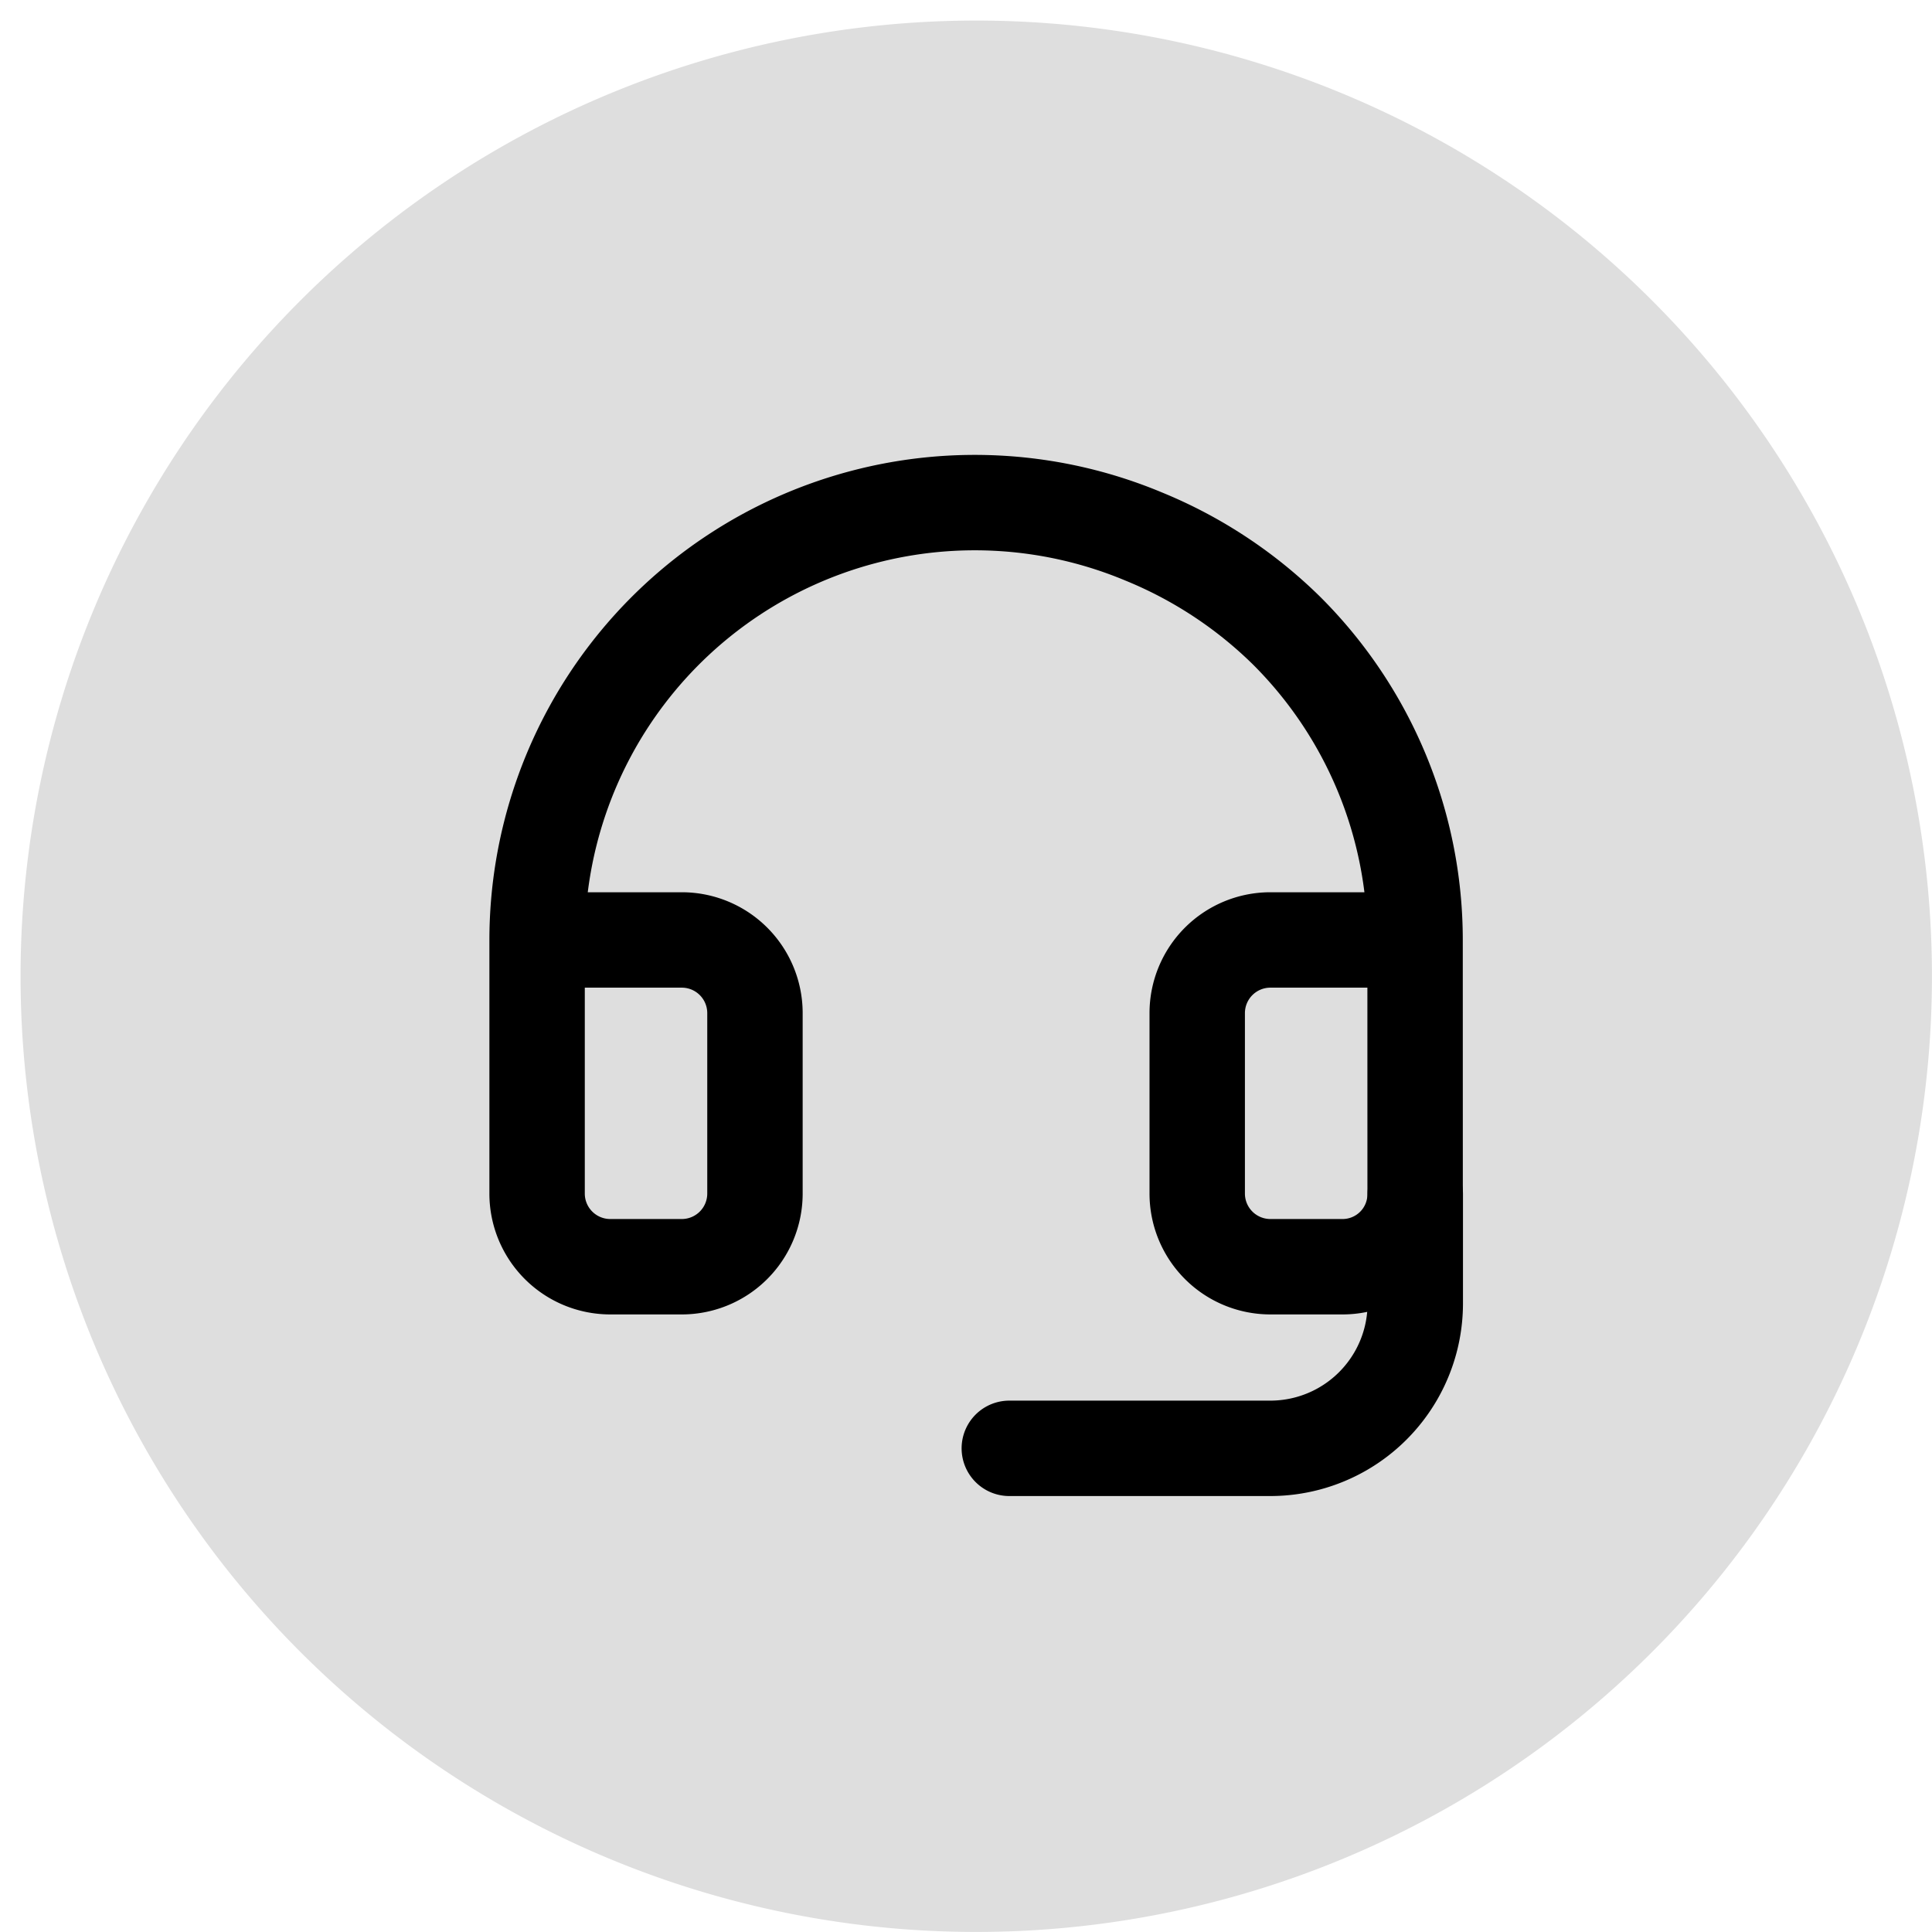 <svg xmlns="http://www.w3.org/2000/svg" xmlns:xlink="http://www.w3.org/1999/xlink" width="40.5" height="40.5" viewBox="0 0 40.5 40.5"><rect x="0" y="0" width="40.5" height="40.5" fill="#808080" stroke="none"/><defs><clipPath id="clip-_5"><rect width="40.5" height="40.5"></rect></clipPath></defs><g id="_5" data-name="5" clip-path="url(#clip-_5)"><rect width="40.5" height="40.5" fill="#fff"></rect><g id="Group_76118" data-name="Group 76118" transform="translate(0.431 0.431)"><path id="Path_43857" data-name="Path 43857" d="M20.034,0A20.034,20.034,0,1,1,0,20.034,20.034,20.034,0,0,1,20.034,0Z" fill="#dedede"></path><g id="Group_75249" data-name="Group 75249" transform="translate(10.832 10.139)"><path id="Path_15122" data-name="Path 15122" d="M1446.4,1770.134h-3.045a1.534,1.534,0,0,0-1.522,1.522v3.806a1.534,1.534,0,0,0,1.522,1.522h1.523a1.521,1.521,0,0,0,1.523-1.522Zm0,0a9.16,9.16,0,0,0-2.695-6.485,9.266,9.266,0,0,0-2.991-1.971,9.175,9.175,0,0,0-12.719,8.456v5.328a1.534,1.534,0,0,0,1.522,1.522h1.523a1.534,1.534,0,0,0,1.522-1.522v-3.806a1.534,1.534,0,0,0-1.522-1.522H1428" transform="translate(-1427.999 -1761)" fill="none" stroke="#000" stroke-linecap="round" stroke-linejoin="round" stroke-width="2"></path><path id="Path_15123" data-name="Path 15123" d="M1449.51,1780v2.284a3.039,3.039,0,0,1-3.045,3.044H1441" transform="translate(-1431.105 -1765.537)" fill="none" stroke="#000" stroke-linecap="round" stroke-linejoin="round" stroke-width="2"></path></g></g></g></svg>